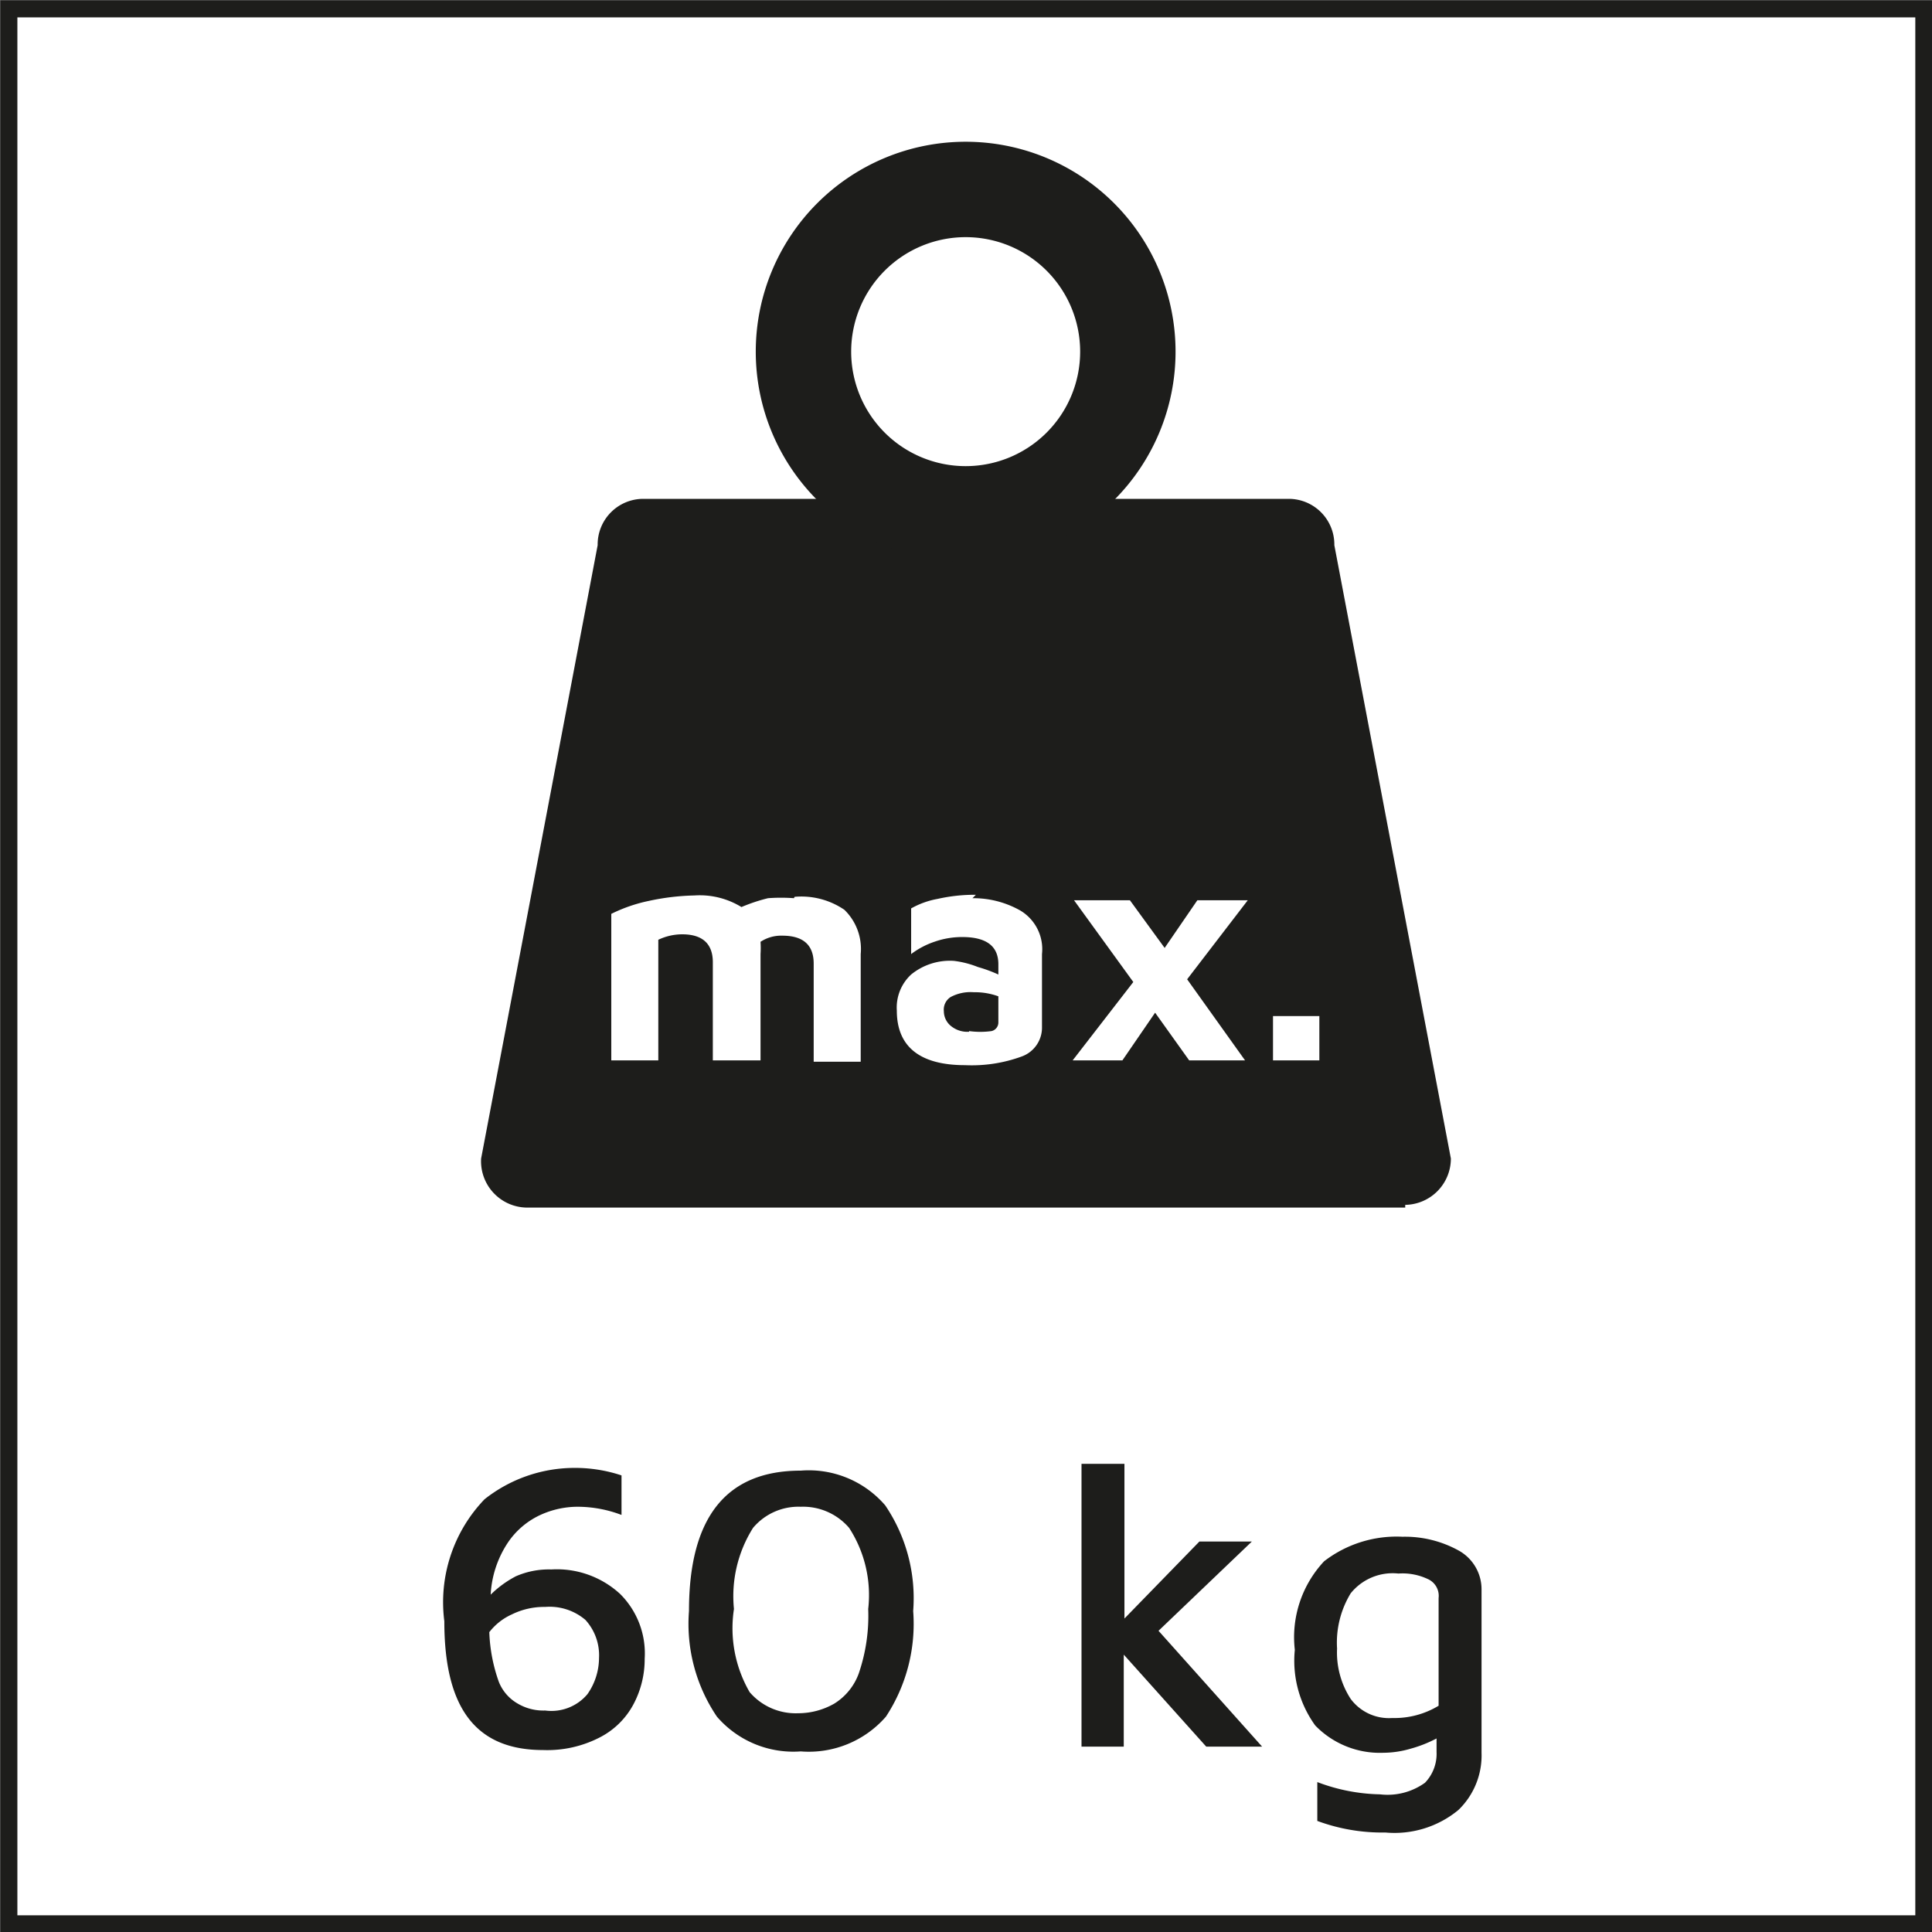 <svg id="Capa_1" data-name="Capa 1" xmlns="http://www.w3.org/2000/svg" xmlns:xlink="http://www.w3.org/1999/xlink" viewBox="0 0 28.35 28.35"><rect x="0" y="0" width="28.35" height="28.35" fill="#808080" stroke="none"/><defs><style>.cls-1,.cls-4,.cls-6{fill:none;}.cls-2{fill:#fff;}.cls-3{clip-path:url(#clip-path);}.cls-4,.cls-6{stroke:#1d1d1b;}.cls-4{stroke-miterlimit:3.86;stroke-width:0.25px;}.cls-5{fill:#1d1d1b;}.cls-6{stroke-miterlimit:10;stroke-width:1.4px;}</style><clipPath id="clip-path" transform="translate(0 0)"><rect class="cls-1" width="28.35" height="28.35"/></clipPath></defs><rect class="cls-2" x="0.13" y="0.13" width="28.1" height="28.1"/><g class="cls-3"><rect class="cls-4" x="0.13" y="0.13" width="28.1" height="28.1"/></g><path class="cls-5" d="M9.1,23.39a1.23,1.23,0,0,1,.36.95A1.41,1.41,0,0,1,9.3,25a1.16,1.16,0,0,1-.49.49,1.68,1.68,0,0,1-.84.19c-1,0-1.45-.63-1.45-1.89A2.18,2.18,0,0,1,7.11,22a2.13,2.13,0,0,1,1.3-.46,2.16,2.16,0,0,1,.71.11v.58a1.82,1.82,0,0,0-.65-.12,1.32,1.32,0,0,0-.54.12,1.16,1.16,0,0,0-.48.41,1.52,1.52,0,0,0-.25.76,1.54,1.54,0,0,1,.37-.27,1.21,1.21,0,0,1,.52-.1A1.37,1.37,0,0,1,9.1,23.39Zm-.48,1.47a.93.93,0,0,0,.17-.53.77.77,0,0,0-.2-.56A.81.81,0,0,0,8,23.58a1.07,1.07,0,0,0-.49.11.87.87,0,0,0-.33.26,2.41,2.41,0,0,0,.14.73A.64.64,0,0,0,7.6,25a.74.74,0,0,0,.4.1A.69.69,0,0,0,8.62,24.86Z" transform="translate(0 0)"/><path class="cls-5" d="M10.52,25.19a2.43,2.43,0,0,1-.41-1.55c0-1.38.55-2.06,1.64-2.06a1.48,1.48,0,0,1,1.24.51,2.43,2.43,0,0,1,.41,1.55,2.48,2.48,0,0,1-.4,1.55,1.5,1.5,0,0,1-1.25.51A1.48,1.48,0,0,1,10.52,25.19ZM12.24,25a.87.87,0,0,0,.36-.44,2.61,2.61,0,0,0,.14-.95,1.81,1.81,0,0,0-.28-1.19.89.89,0,0,0-.71-.31.87.87,0,0,0-.7.31,1.88,1.88,0,0,0-.28,1.19A1.87,1.87,0,0,0,11,24.83a.89.89,0,0,0,.71.31A1.07,1.07,0,0,0,12.24,25Z" transform="translate(0 0)"/><path class="cls-5" d="M17.7,25.63l-1.21-1.35v1.35h-.62V21.48h.63v2.27l1.1-1.13h.77L17,23.93l1.52,1.7Z" transform="translate(0 0)"/><path class="cls-5" d="M21.4,22.75a.65.65,0,0,1,.34.58v2.39a1.11,1.11,0,0,1-.34.84,1.47,1.47,0,0,1-1.07.33,2.74,2.74,0,0,1-1-.17v-.57a2.72,2.72,0,0,0,.92.18.94.94,0,0,0,.66-.17.61.61,0,0,0,.17-.45v-.2a1.88,1.88,0,0,1-.38.15,1.44,1.44,0,0,1-.4.06,1.32,1.32,0,0,1-1-.4A1.62,1.62,0,0,1,19,24.21a1.63,1.63,0,0,1,.43-1.3,1.74,1.74,0,0,1,1.15-.36A1.63,1.63,0,0,1,21.4,22.75Zm-1.58,2.18a.7.7,0,0,0,.61.28,1.25,1.25,0,0,0,.68-.18V23.45a.27.27,0,0,0-.16-.28.87.87,0,0,0-.43-.08.79.79,0,0,0-.7.29,1.39,1.39,0,0,0-.2.81A1.25,1.25,0,0,0,19.82,24.93Z" transform="translate(0 0)"/><g class="cls-3"><path class="cls-5" d="M20.62,17.72H7.73A.68.68,0,0,1,7.06,17L8.77,8a.67.67,0,0,1,.67-.68h9.47a.67.67,0,0,1,.67.68l1.71,9a.68.68,0,0,1-.67.68" transform="translate(0 0)"/><path class="cls-6" d="M16.55,5.16a2.38,2.38,0,1,1-2.38-2.38A2.38,2.38,0,0,1,16.55,5.16Z" transform="translate(0 0)"/><path class="cls-2" d="M18.68,15.56h.68v-.65h-.68Zm-.37-2.35h-.74l-.48.7-.51-.7h-.82l.87,1.2-.89,1.15h.73l.48-.7.5.7h.82l-.85-1.19Zm-4.09,1.93a.38.38,0,0,1-.26-.08.28.28,0,0,1-.11-.22.22.22,0,0,1,.1-.21.62.62,0,0,1,.34-.07,1,1,0,0,1,.36.06V15a.13.13,0,0,1-.1.13,1.21,1.21,0,0,1-.33,0m.1-2a2.47,2.47,0,0,0-.56.06,1.24,1.24,0,0,0-.39.14V14a1.2,1.2,0,0,1,.34-.18,1.22,1.22,0,0,1,.41-.07c.35,0,.53.13.53.4v.15a2.09,2.09,0,0,0-.3-.11A1.41,1.41,0,0,0,14,14.1a.9.9,0,0,0-.63.2.66.66,0,0,0-.21.53c0,.53.34.8,1,.8A2.13,2.13,0,0,0,15,15.5a.45.45,0,0,0,.29-.43V14a.66.66,0,0,0-.32-.64,1.4,1.4,0,0,0-.7-.18m-2.62,0a2.58,2.58,0,0,0-.38,0,2.55,2.55,0,0,0-.39.13,1.17,1.17,0,0,0-.69-.17,3.47,3.47,0,0,0-.67.08,2.28,2.28,0,0,0-.55.19v2.15h.69V13.79a.82.82,0,0,1,.35-.08c.3,0,.45.14.45.41v1.44h.7V14a1.36,1.36,0,0,0,0-.18.55.55,0,0,1,.32-.09c.31,0,.46.14.46.41v1.44h.69V14a.8.8,0,0,0-.24-.65,1.12,1.12,0,0,0-.73-.19" transform="translate(0 0)"/></g></svg>